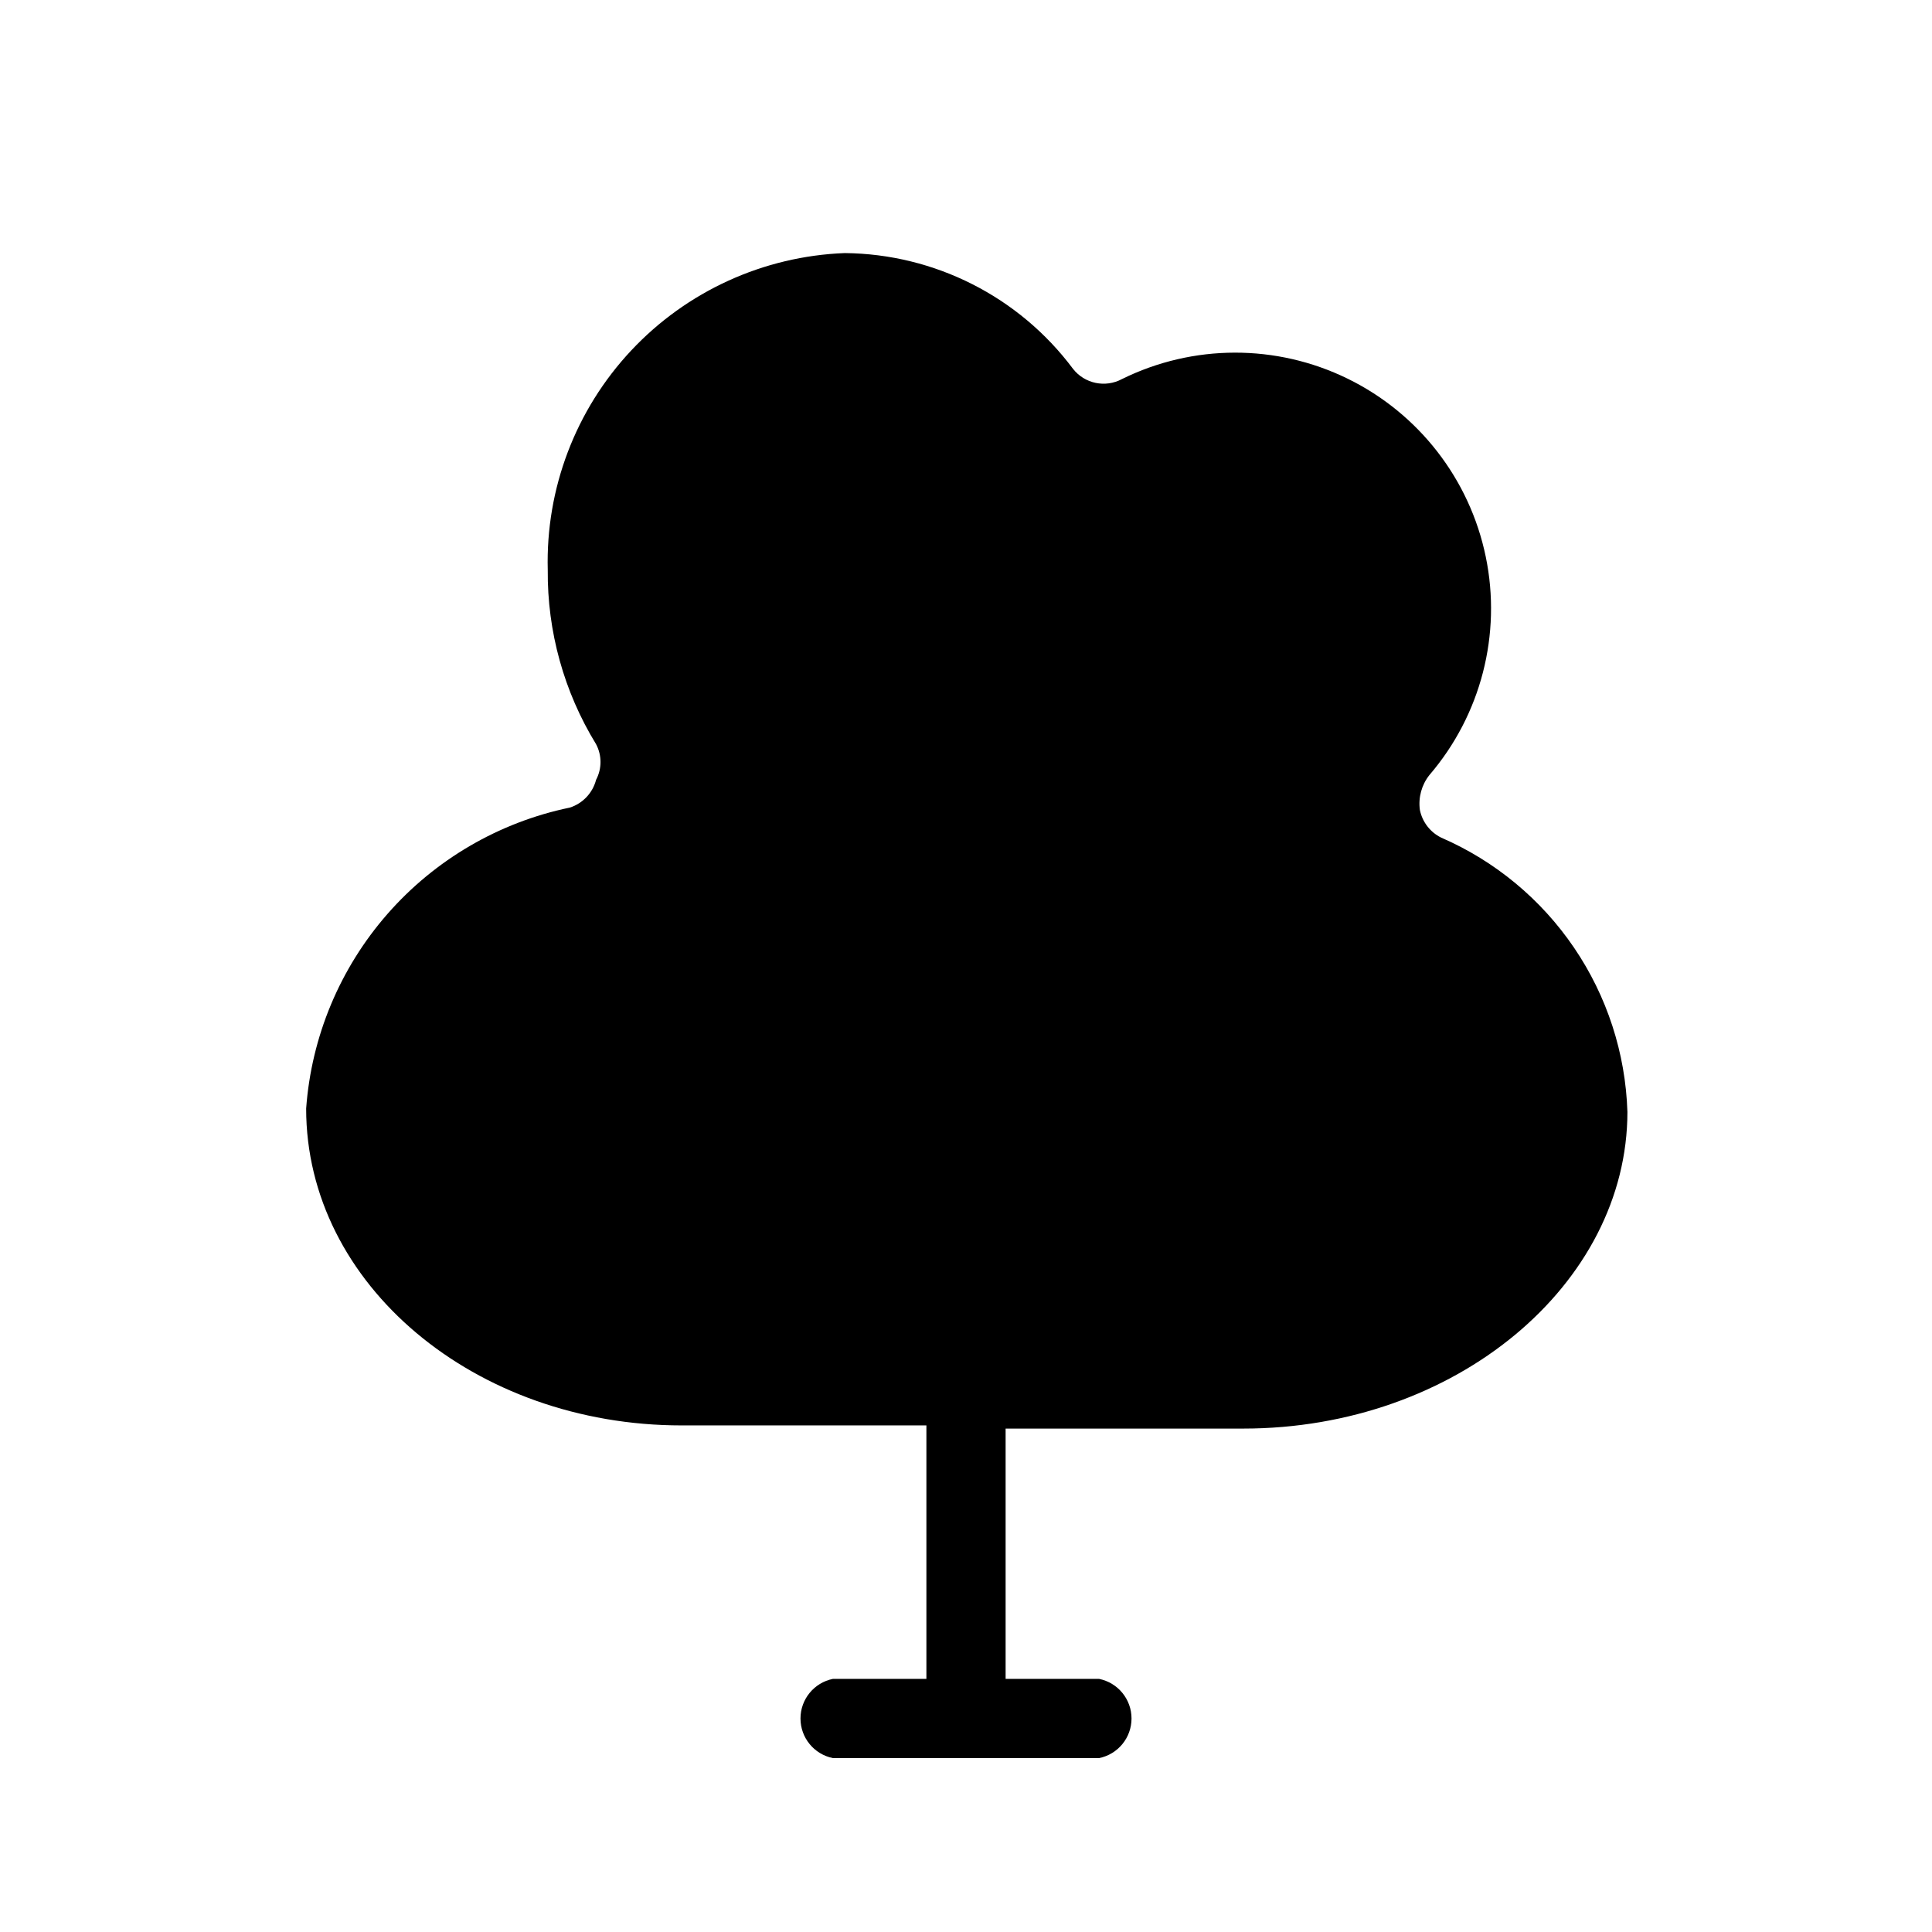 <?xml version="1.0" encoding="UTF-8"?>
<!-- The Best Svg Icon site in the world: iconSvg.co, Visit us! https://iconsvg.co -->
<svg fill="#000000" width="800px" height="800px" version="1.1" viewBox="144 144 512 512" xmlns="http://www.w3.org/2000/svg">
 <path d="m525.95 365.99c-2.926-1.438-5.019-4.152-5.668-7.348-0.453-3.293 0.457-6.633 2.519-9.238 13.668-15.934 19.188-37.297 14.941-57.855-4.246-20.559-17.773-37.992-36.633-47.211-18.863-9.215-40.93-9.176-59.758 0.109-4.422 2.391-9.926 1.238-13.016-2.731-14.27-19.086-36.625-30.418-60.457-30.648-21.527 0.82-41.867 10.098-56.605 25.816-14.734 15.719-22.68 36.613-22.113 58.152-0.145 16.289 4.293 32.293 12.805 46.184 1.566 2.953 1.566 6.492 0 9.445-0.902 3.473-3.516 6.242-6.926 7.348-18.746 3.879-35.715 13.766-48.328 28.16-12.617 14.398-20.191 32.516-21.578 51.609 0 46.602 44.715 83.969 99.504 83.969h64.867v67.172h-24.773c-5 1.008-8.594 5.398-8.594 10.496 0 5.102 3.594 9.492 8.594 10.496h70.535c5-1.004 8.598-5.394 8.598-10.496 0-5.098-3.598-9.488-8.598-10.496h-24.77v-66.332h62.977c56.258 0 101.81-38.207 101.81-83.969h-0.004c-0.5-15.535-5.402-30.609-14.137-43.469s-20.938-22.973-35.195-29.164z"/>
</svg>